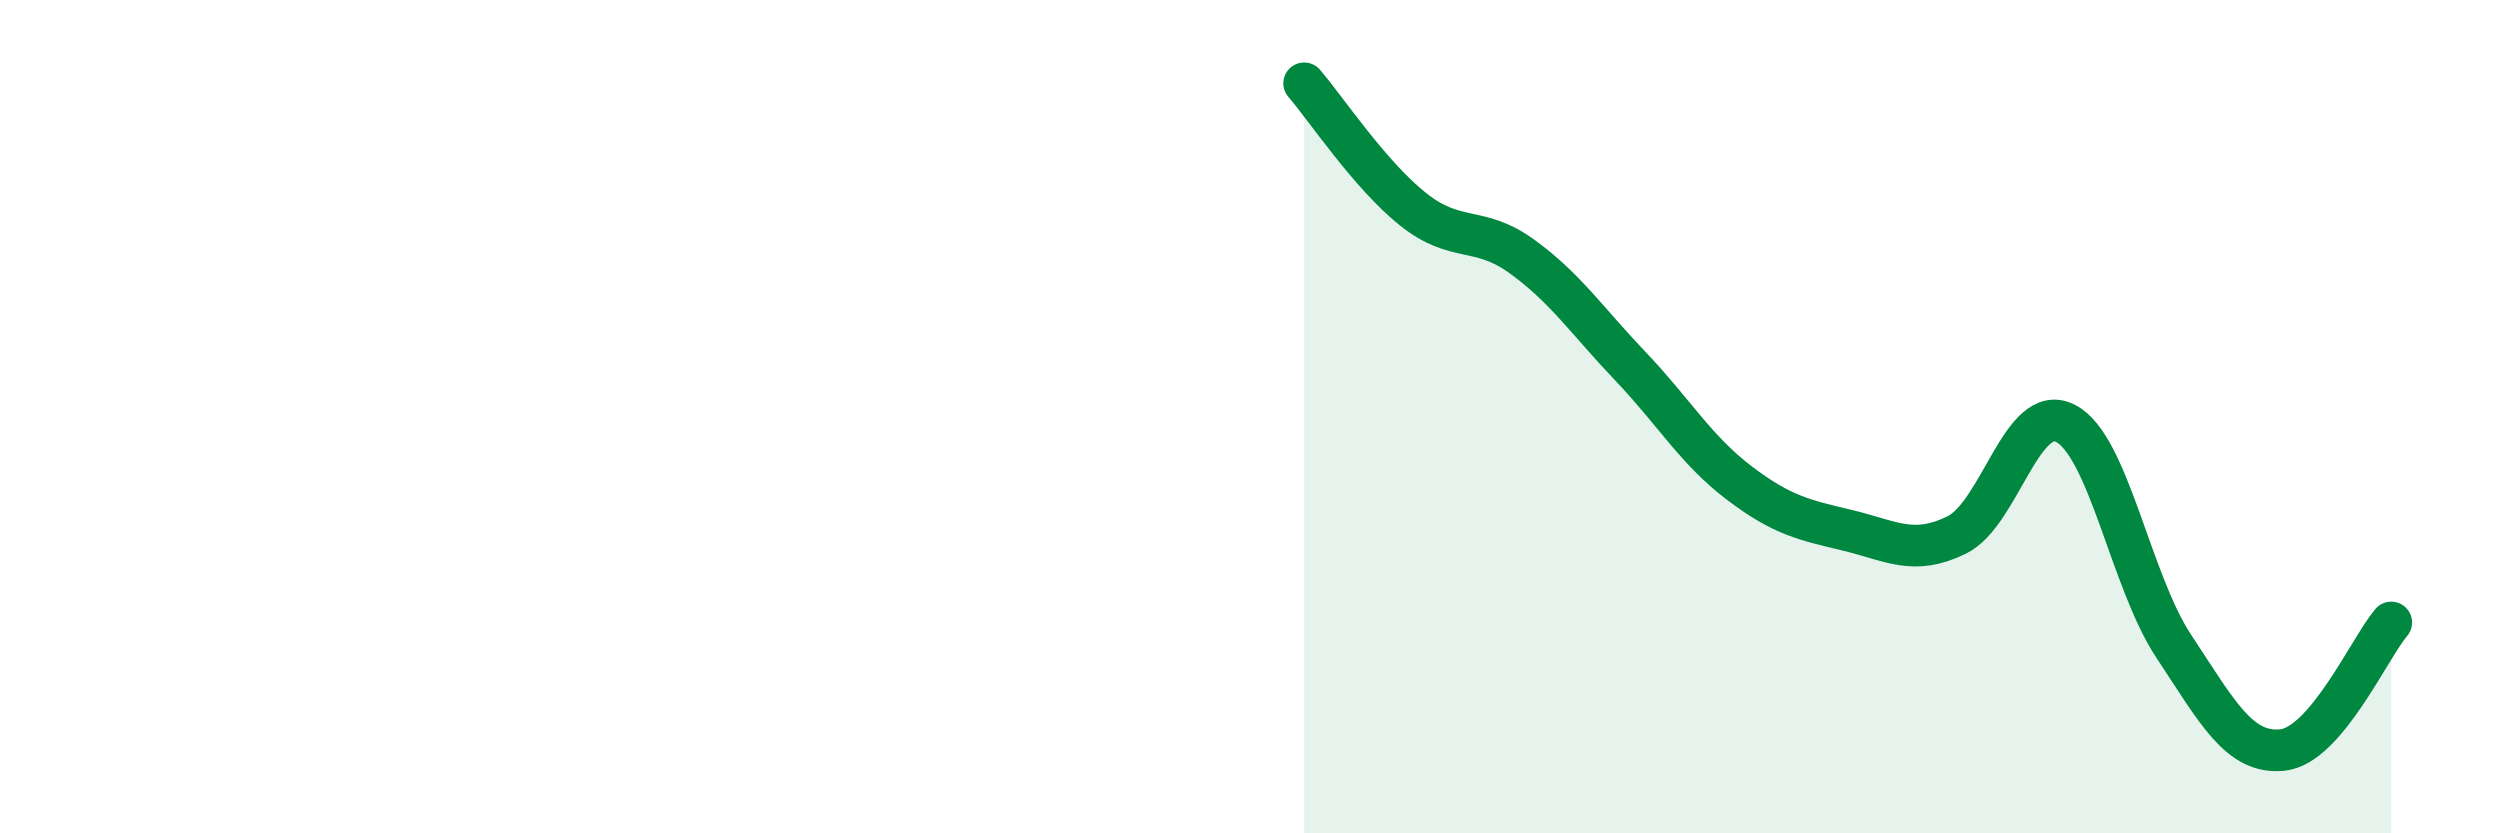 
    <svg width="60" height="20" viewBox="0 0 60 20" xmlns="http://www.w3.org/2000/svg">
      <path
        d="M 31.3,2 C 31.82,2.6 32.87,4.19 33.91,5.02 C 34.95,5.85 35.48,5.4 36.52,6.15 C 37.56,6.9 38.09,7.7 39.13,8.79 C 40.17,9.88 40.7,10.8 41.74,11.59 C 42.78,12.38 43.31,12.48 44.35,12.73 C 45.39,12.98 45.92,13.35 46.96,12.84 C 48,12.33 48.53,9.63 49.57,10.16 C 50.61,10.69 51.13,13.94 52.17,15.51 C 53.21,17.08 53.74,18.11 54.78,18 C 55.82,17.89 56.87,15.55 57.39,14.94L57.39 20L31.3 20Z"
        fill="#008740"
        opacity="0.1"
        stroke-linecap="round"
        stroke-linejoin="round"
      />
      <path
        d="M 31.3,2 C 31.82,2.6 32.87,4.19 33.91,5.02 C 34.95,5.85 35.48,5.4 36.52,6.15 C 37.56,6.9 38.09,7.7 39.13,8.79 C 40.17,9.88 40.7,10.8 41.74,11.59 C 42.78,12.38 43.31,12.48 44.35,12.73 C 45.39,12.98 45.92,13.35 46.96,12.84 C 48,12.33 48.53,9.63 49.57,10.16 C 50.61,10.69 51.13,13.94 52.17,15.51 C 53.21,17.08 53.74,18.11 54.78,18 C 55.82,17.89 56.87,15.55 57.39,14.94"
        stroke="#008740"
        stroke-width="1"
        fill="none"
        stroke-linecap="round"
        stroke-linejoin="round"
      />
    </svg>
  